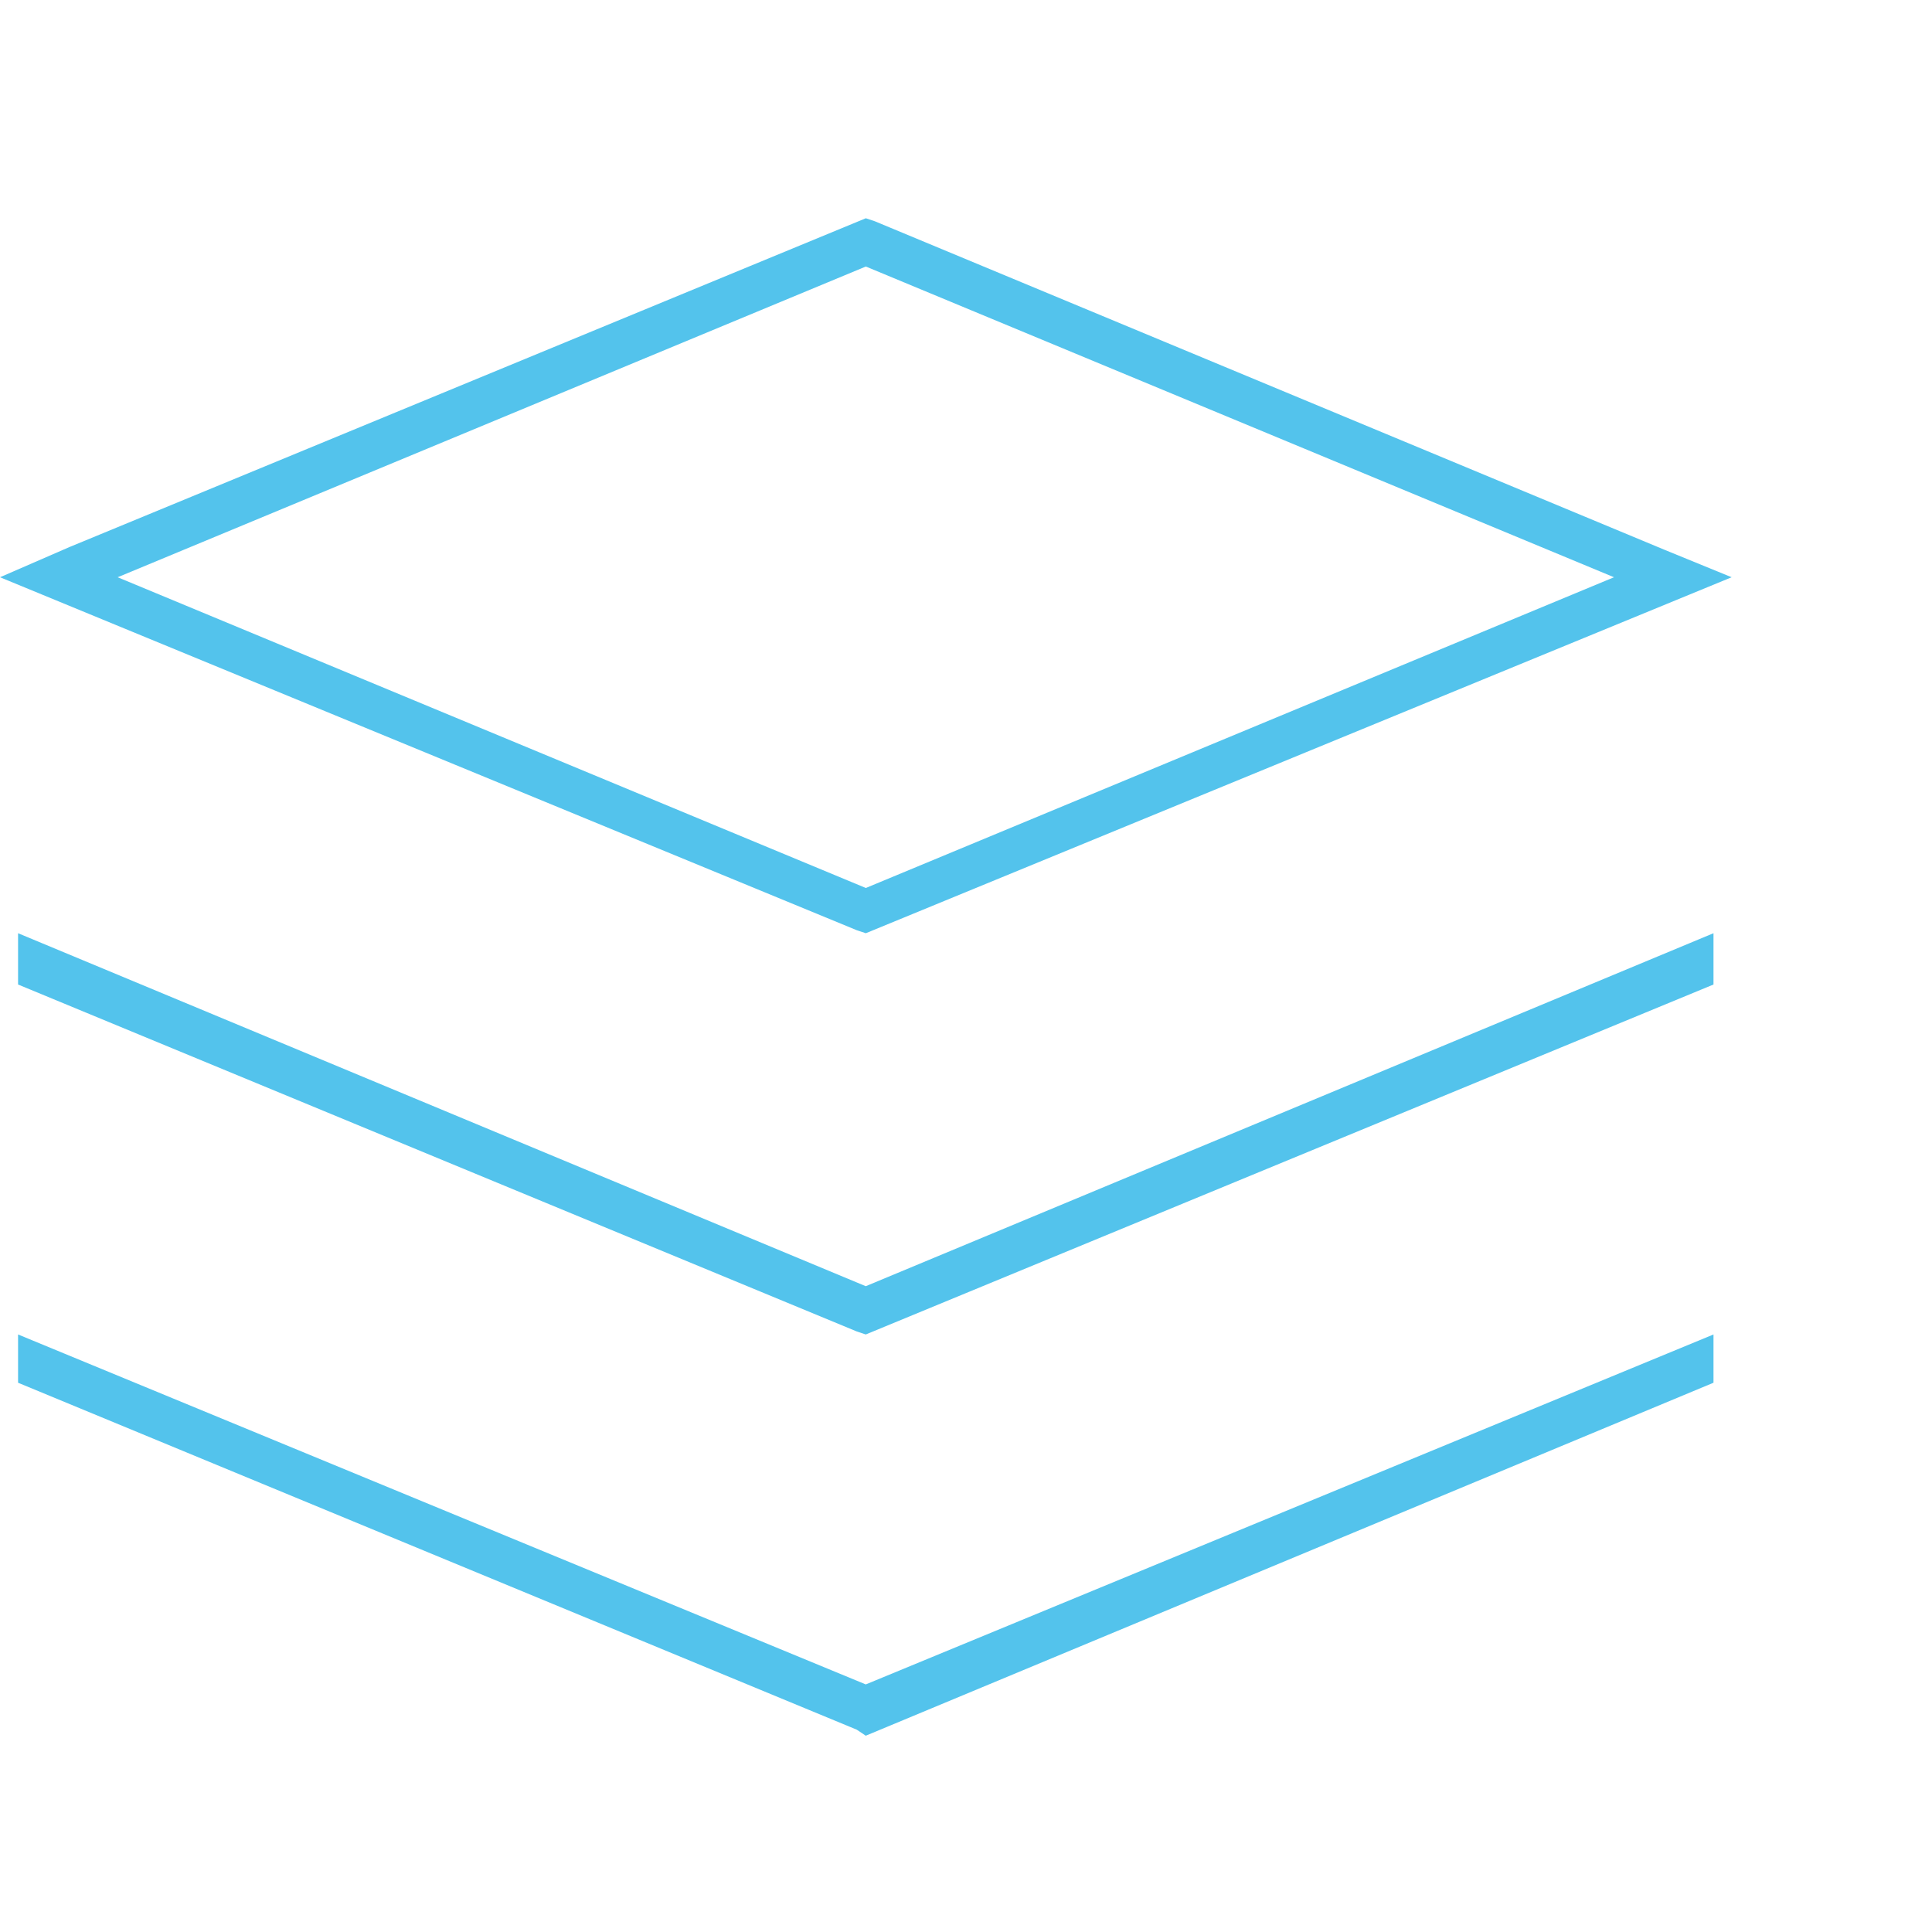 <?xml version="1.0" encoding="UTF-8"?> <svg xmlns="http://www.w3.org/2000/svg" width="60" height="60" viewBox="0 0 60 60" fill="none"> <path d="M26.608 28.889L26.889 28.982L53.778 17.927L51.717 17.084L27.17 6.872L26.889 6.778L2.155 16.99L0 17.927L26.608 28.889ZM50.124 17.927L26.889 27.577L3.654 17.927L26.889 8.277L50.124 17.927Z" fill="#53C3EC"></path> <path d="M0.561 28.982V30.575L26.606 41.349L26.887 41.443L53.214 30.575V28.982L26.887 39.944L0.561 28.982Z" fill="#53C3EC"></path> <path d="M26.887 52.311L0.561 41.443V42.942L26.606 53.716L26.887 53.904L53.214 42.942V41.443L26.887 52.311Z" fill="#53C3EC"></path> </svg> 